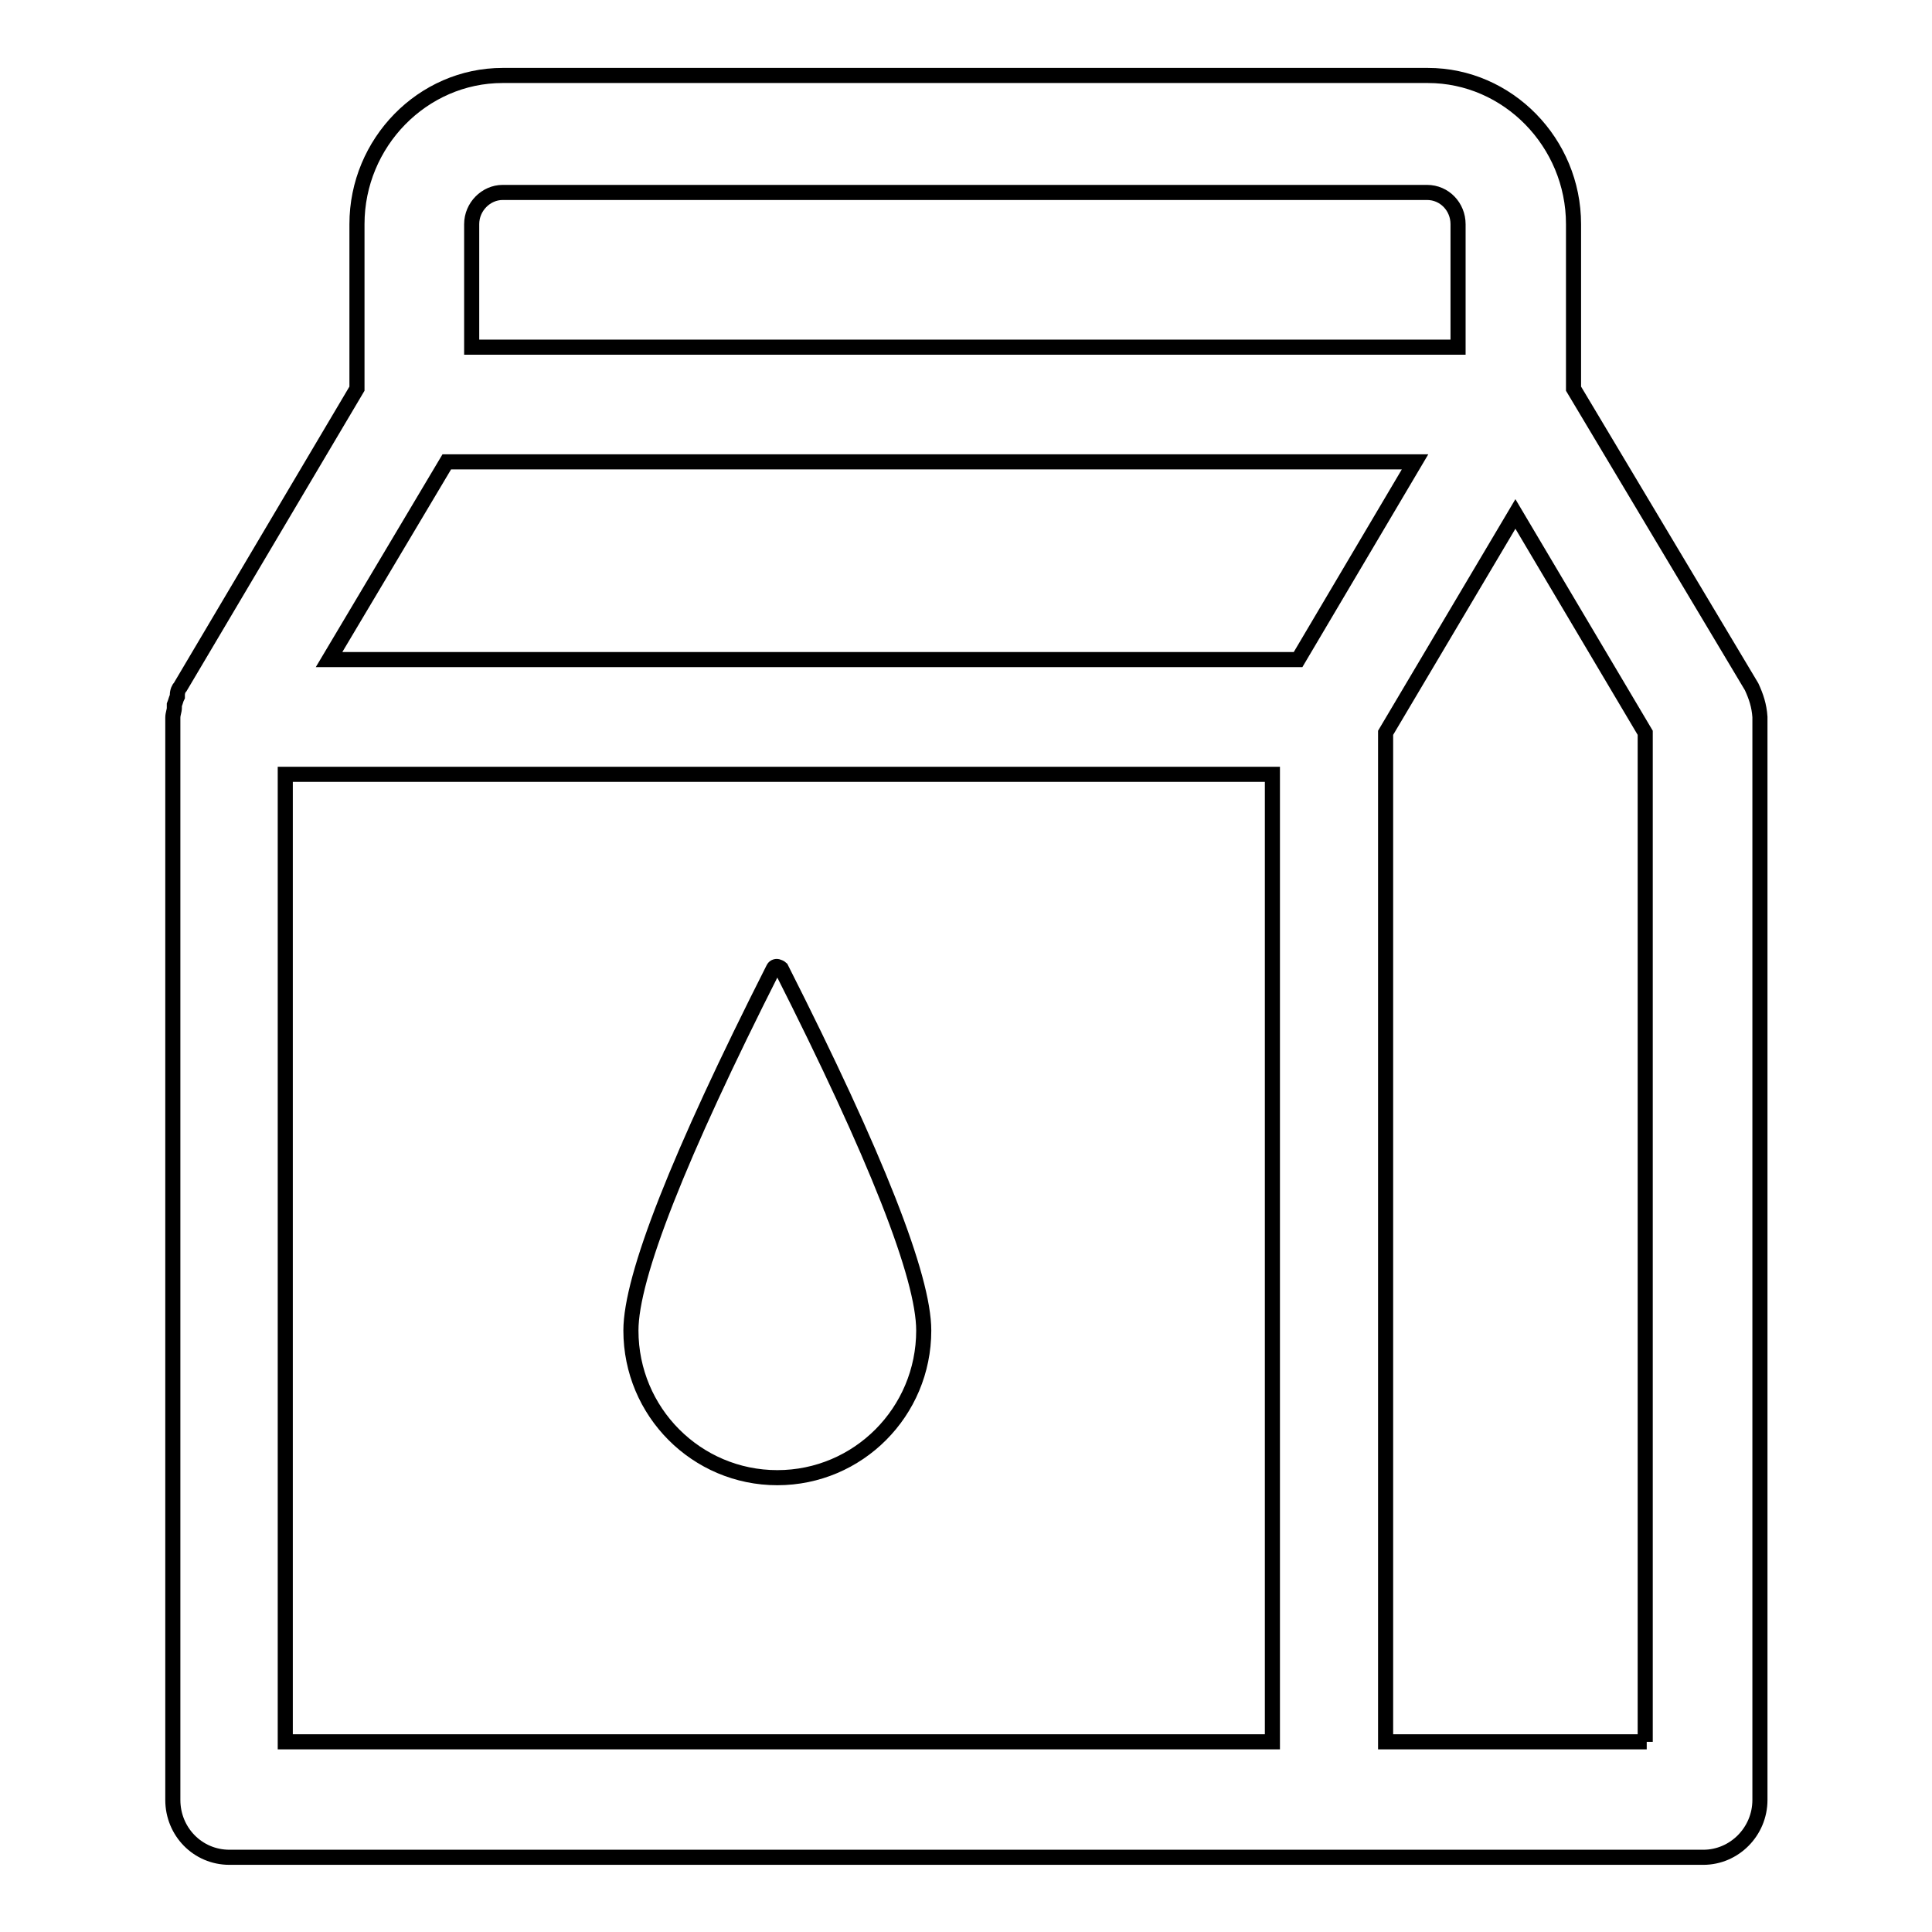 <?xml version="1.0" encoding="utf-8"?>
<!-- Svg Vector Icons : http://www.onlinewebfonts.com/icon -->
<!DOCTYPE svg PUBLIC "-//W3C//DTD SVG 1.1//EN" "http://www.w3.org/Graphics/SVG/1.1/DTD/svg11.dtd">
<svg version="1.1" xmlns="http://www.w3.org/2000/svg" xmlns:xlink="http://www.w3.org/1999/xlink" x="0px" y="0px" viewBox="0 0 256 256" enable-background="new 0 0 256 256" xml:space="preserve">
<g> <path stroke-width="2" fill-opacity="0" stroke="#000000"  d="M232.1,91l-23.6-39.5V29.7c0-10.8-8.7-19.7-19.3-19.7H66.6c-10.6,0-19.3,8.9-19.3,19.7v21.8L23.9,91 c-0.2,0.2-0.4,0.6-0.4,1.1v0.2c-0.2,0.4-0.2,0.6-0.4,1.1v0.4c0,0.4-0.2,0.8-0.2,1.3v143.4c0,4.2,3.3,7.6,7.5,7.6h195.3 c4.1,0,7.5-3.4,7.5-7.6V95C233.1,93.5,232.7,92.3,232.1,91z M62.5,29.7c0-2.3,1.9-4.2,4.1-4.2h122.5c2.3,0,4.1,1.9,4.1,4.2v16.3 H62.5V29.7z M59.2,61.2h128.3l-15.5,26.2H43.6L59.2,61.2z M37.8,102.6h130.8v128.2H37.8V102.6L37.8,102.6z M218.2,230.8h-34.6V97.1 l17.2-29l17.2,29v133.7H218.2L218.2,230.8z M103.5,128.3c12.6,24.9,18.9,40.9,18.9,48c0,10.8-8.7,19.5-19.4,19.5 c-10.7,0-19.4-8.7-19.4-19.5c0-7.1,6.3-23.1,18.9-48c0.1-0.2,0.4-0.3,0.6-0.2C103.4,128.2,103.5,128.3,103.5,128.3L103.5,128.3z"/></g>
</svg>